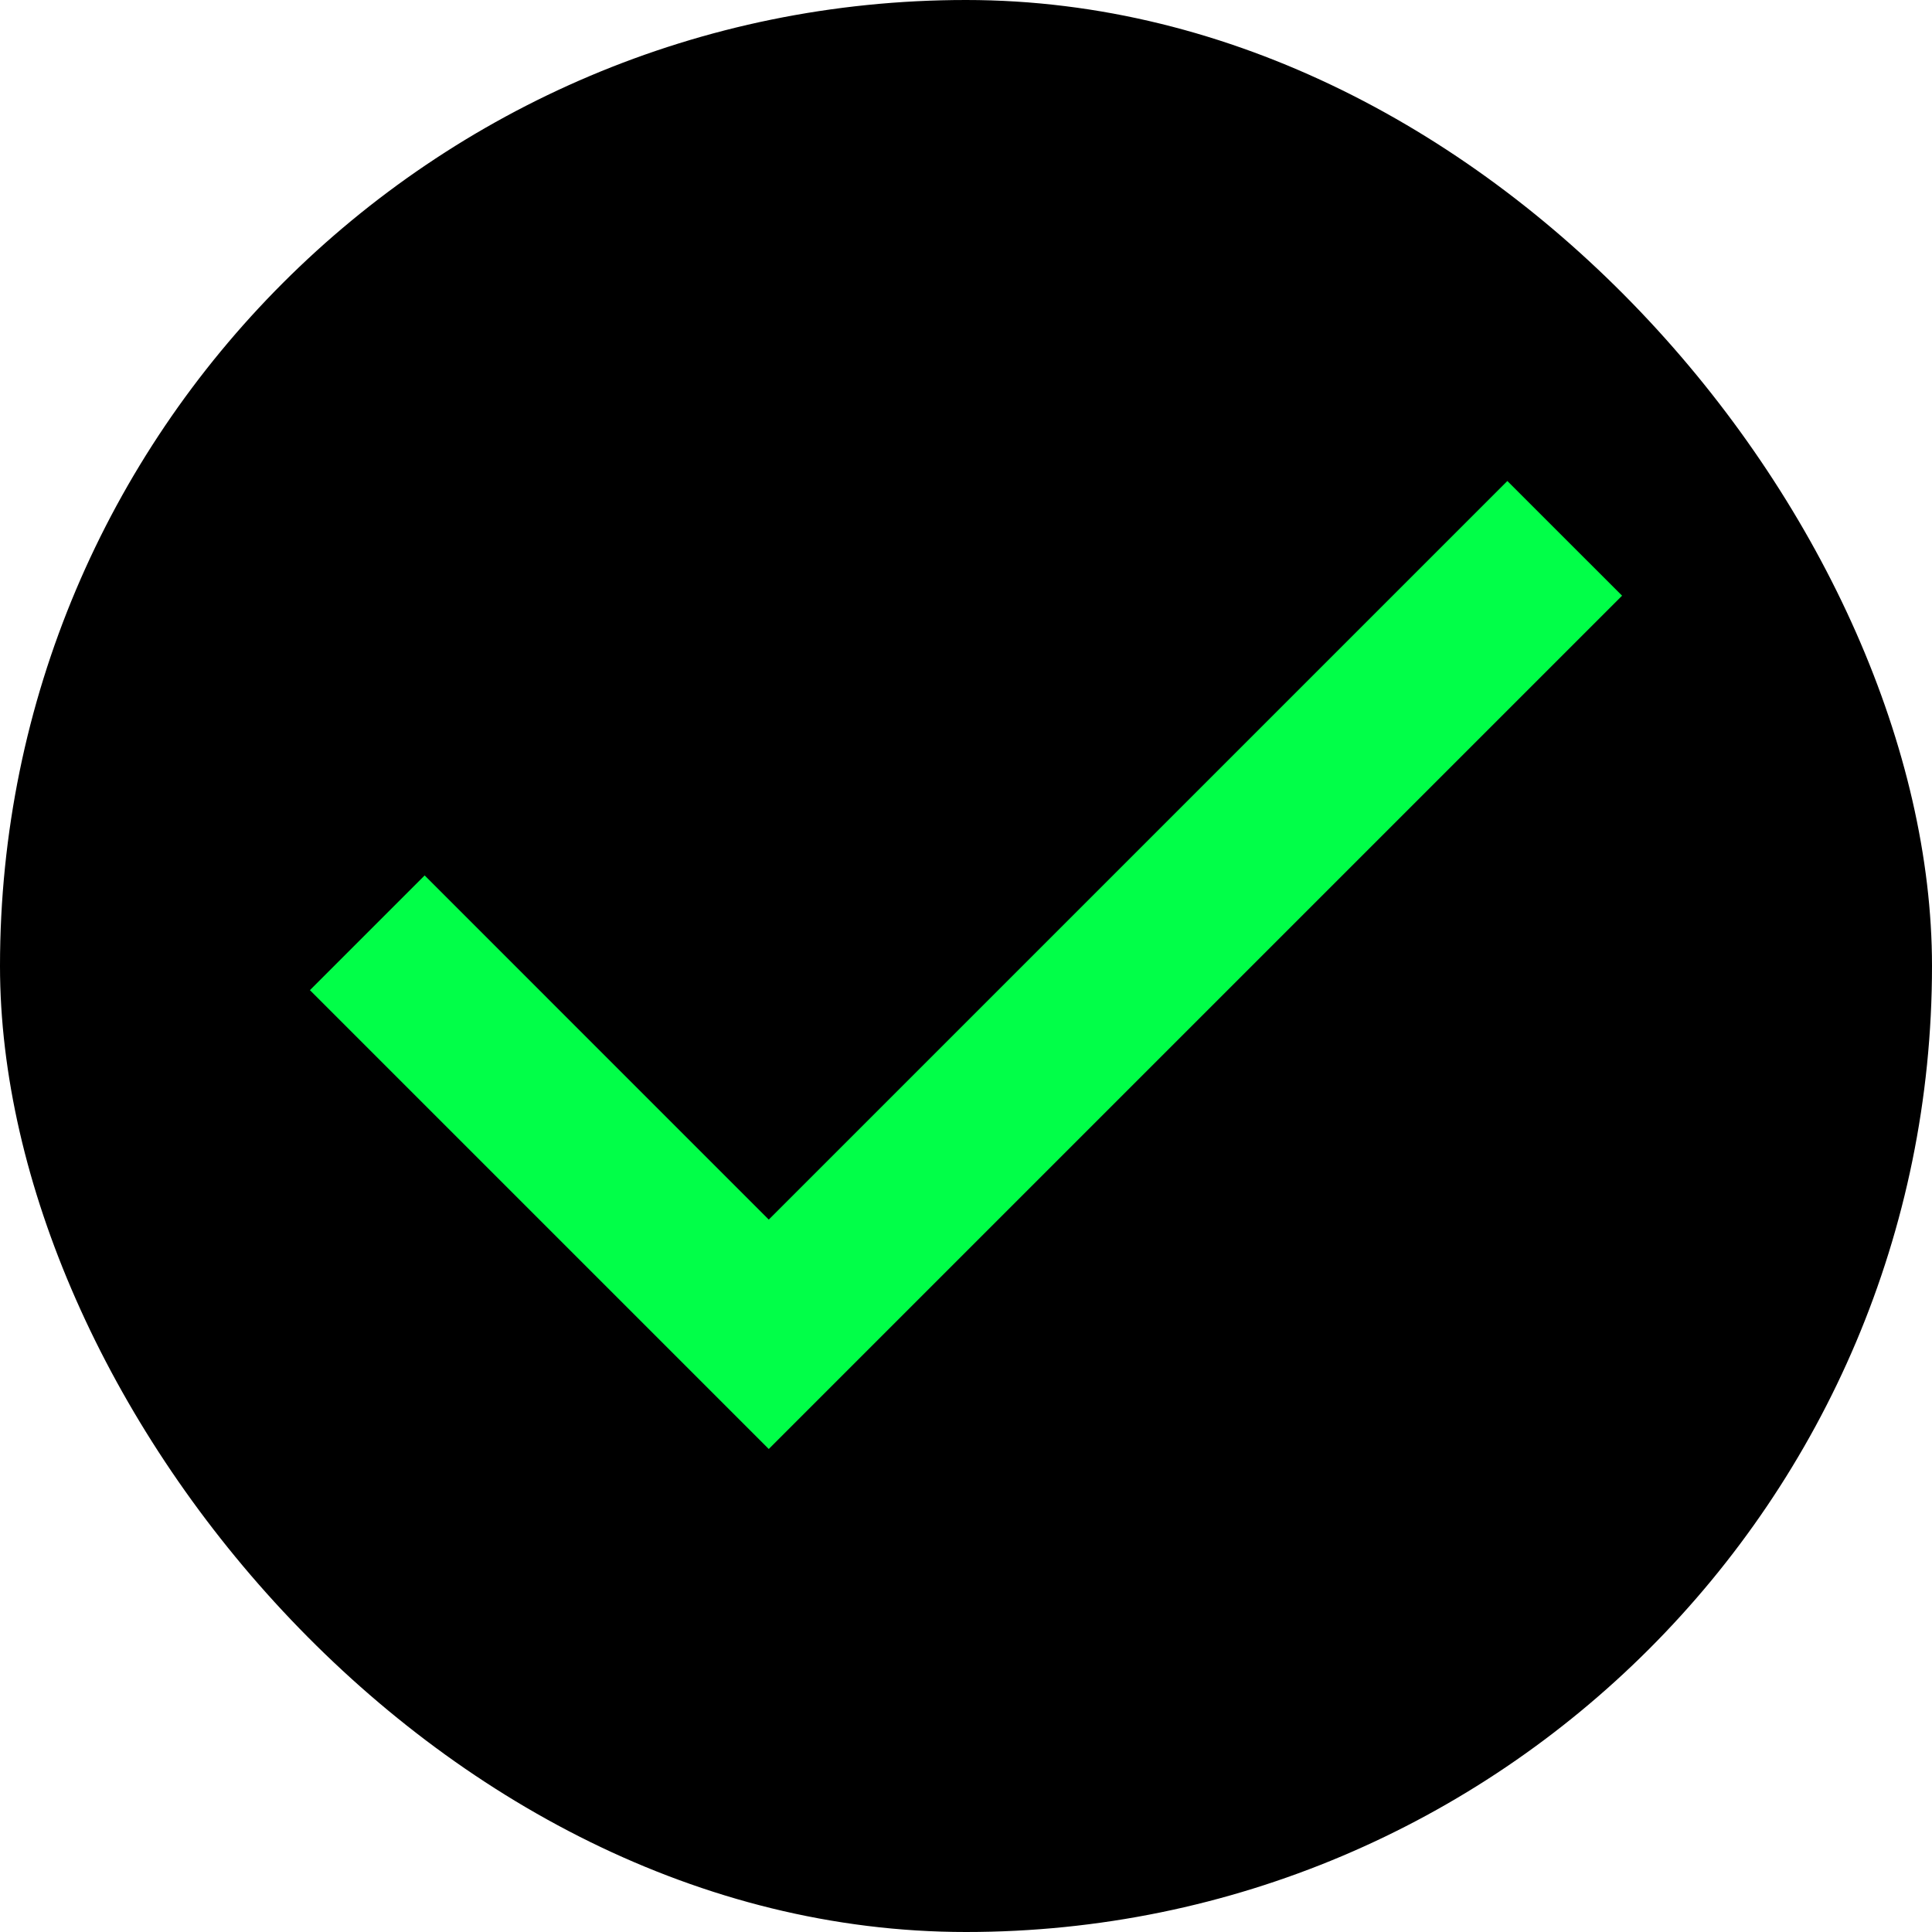 <svg width="82" height="82" viewBox="0 0 82 82" fill="none" xmlns="http://www.w3.org/2000/svg">
<rect width="82" height="82" rx="41" fill="black"/>
<path d="M32.629 61.5L13.154 42.025L18.023 37.156L32.629 51.763L63.977 20.415L68.846 25.283L32.629 61.5Z" fill="#01FF48"/>
</svg>
